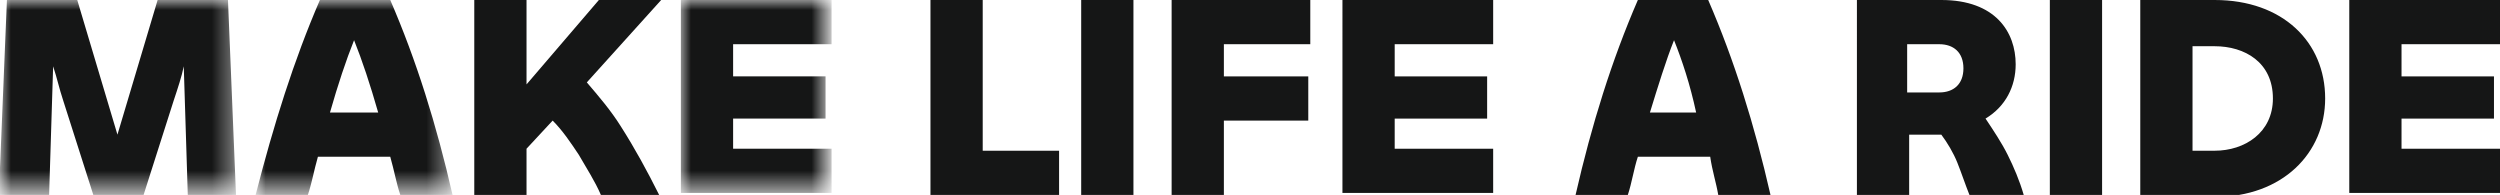 <?xml version="1.0" encoding="utf-8"?>
<!-- Generator: Adobe Illustrator 24.1.3, SVG Export Plug-In . SVG Version: 6.00 Build 0)  -->
<svg version="1.1" id="Layer_1" xmlns="http://www.w3.org/2000/svg" xmlns:xlink="http://www.w3.org/1999/xlink" x="0px" y="0px"
	 viewBox="0 0 124.4 9.7" style="enable-background:new 0 0 124.4 9.7;" xml:space="preserve">
<style type="text/css">
	.st0{filter:url(#Adobe_OpacityMaskFilter);}
	.st1{fill-rule:evenodd;clip-rule:evenodd;fill:#FFFFFF;}
	.st2{mask:url(#b_1_);fill-rule:evenodd;clip-rule:evenodd;fill:#151616;}
	.st3{filter:url(#Adobe_OpacityMaskFilter_1_);}
	.st4{mask:url(#d_1_);fill-rule:evenodd;clip-rule:evenodd;fill:#151616;}
	.st5{fill-rule:evenodd;clip-rule:evenodd;fill:#151616;}
	.st6{filter:url(#Adobe_OpacityMaskFilter_2_);}
	.st7{mask:url(#f_1_);fill-rule:evenodd;clip-rule:evenodd;fill:#151616;}
</style>
<g>
	<g transform="translate(.544)">
		<defs>
			<filter id="Adobe_OpacityMaskFilter" filterUnits="userSpaceOnUse" x="-0.5" y="0" width="11.8" height="9.7">
				<feColorMatrix  type="matrix" values="1 0 0 0 0  0 1 0 0 0  0 0 1 0 0  0 0 0 1 0"/>
			</filter>
		</defs>
		<mask maskUnits="userSpaceOnUse" x="-0.5" y="0" width="11.8" height="9.7" id="b_1_">
			<g class="st0">
				<path id="a_1_" class="st1" d="M-0.5,0h11.8v9.7H-0.5L-0.5,0z"/>
			</g>
		</mask>
		<path class="st2" d="M8.8,9.7L8.6,3.3C8.5,3.8,8.3,4.4,8.1,5L6.6,9.7H4.1L2.6,5C2.4,4.4,2.3,3.9,2.1,3.3L1.9,9.7h-2.5L-0.2,0h3.5
			l2,6.7l2-6.7h3.5l0.4,9.7H8.8z"/>
	</g>
	<g transform="translate(13.319)">
		<defs>
			<filter id="Adobe_OpacityMaskFilter_1_" filterUnits="userSpaceOnUse" x="-0.6" y="0" width="9.8" height="9.7">
				<feColorMatrix  type="matrix" values="1 0 0 0 0  0 1 0 0 0  0 0 1 0 0  0 0 0 1 0"/>
			</filter>
		</defs>
		<mask maskUnits="userSpaceOnUse" x="-0.6" y="0" width="9.8" height="9.7" id="d_1_">
			<g class="st3">
				<path id="c_1_" class="st1" d="M-0.6,0h9.8v9.7h-9.8L-0.6,0z"/>
			</g>
		</mask>
		<path class="st4" d="M5.5,5.6C5.1,4.2,4.7,3,4.3,2C3.9,3,3.5,4.2,3.1,5.6H5.5z M6.1,7.8H2.5C2.3,8.5,2.2,9.1,2,9.7h-2.6
			C0.3,6.2,1.3,3,2.6,0h3.5c1.3,3,2.3,6.2,3.1,9.7H6.6C6.4,9.1,6.3,8.5,6.1,7.8z"/>
	</g>
	<path class="st5" d="M30.9,6.3c0.7,1.1,1.3,2.2,1.9,3.4v0h-2.9c-0.3-0.7-0.7-1.3-1.1-2c-0.4-0.6-0.8-1.2-1.3-1.7l-1.3,1.4v2.3h-2.6
		V0h2.6v4.2L29.8,0h3.1l-3.7,4.1C29.8,4.8,30.4,5.5,30.9,6.3"/>
	<g transform="translate(34.38)">
		<defs>
			<filter id="Adobe_OpacityMaskFilter_2_" filterUnits="userSpaceOnUse" x="-0.5" y="0" width="7.5" height="9.7">
				<feColorMatrix  type="matrix" values="1 0 0 0 0  0 1 0 0 0  0 0 1 0 0  0 0 0 1 0"/>
			</filter>
		</defs>
		<mask maskUnits="userSpaceOnUse" x="-0.5" y="0" width="7.5" height="9.7" id="f_1_">
			<g class="st6">
				<path id="e_1_" class="st1" d="M-0.5,0H7v9.7h-7.5L-0.5,0z"/>
			</g>
		</mask>
		<path class="st7" d="M2.1,2.2v1.6h4.6v2.1H2.1v1.5H7v2.2h-7.5V0H7v2.2H2.1z"/>
	</g>
	<path class="st5" d="M52.7,7.5v2.2h-6.4V0h2.6v7.5H52.7z M53.8,9.7h2.6V0h-2.6L53.8,9.7z M60.9,2.2v1.6h4.2V6h-4.2v3.7h-2.6V0h6.9
		v2.2H60.9z M69.4,2.2v1.6H74v2.1h-4.6v1.5h4.9v2.2h-7.5V0h7.5v2.2H69.4z M84.4,5.6C84.1,4.2,83.7,3,83.3,2c-0.4,1-0.8,2.3-1.2,3.6
		H84.4z M85.1,7.8h-3.6c-0.2,0.6-0.3,1.3-0.5,1.9h-2.6C79.2,6.2,80.2,3,81.5,0H85c1.3,3,2.3,6.2,3.1,9.7h-2.6
		C85.4,9.1,85.2,8.5,85.1,7.8z M94.9,4.6h1.6c0.7,0,1.2-0.4,1.2-1.2c0-0.8-0.5-1.2-1.2-1.2h-1.6C94.9,2.1,94.9,4.6,94.9,4.6z
		 M100.7,9.7L100.7,9.7L98,9.7c-0.2-0.5-0.4-1.1-0.6-1.6c-0.2-0.5-0.5-1-0.8-1.4h-1.6v3h-2.6V0h4.2c2.7,0,3.7,1.6,3.7,3.2
		c0,1.1-0.5,2.1-1.5,2.7c0.4,0.6,0.8,1.2,1.1,1.8C100.2,8.3,100.5,9,100.7,9.7z M102,9.7h2.6V0H102V9.7z M113.1,4.9
		c0-1.8-1.4-2.6-2.9-2.6h-1.1v5.2h1.1C111.7,7.5,113.1,6.6,113.1,4.9 M115.7,4.9c0,2.7-2.1,4.9-5.5,4.9h-3.7V0h3.7
		C113.6,0,115.7,2.1,115.7,4.9 M119.5,2.2v1.6h4.6v2.1h-4.6v1.5h4.9v2.2h-7.5V0h7.5v2.2H119.5z"/>
</g>
</svg>
